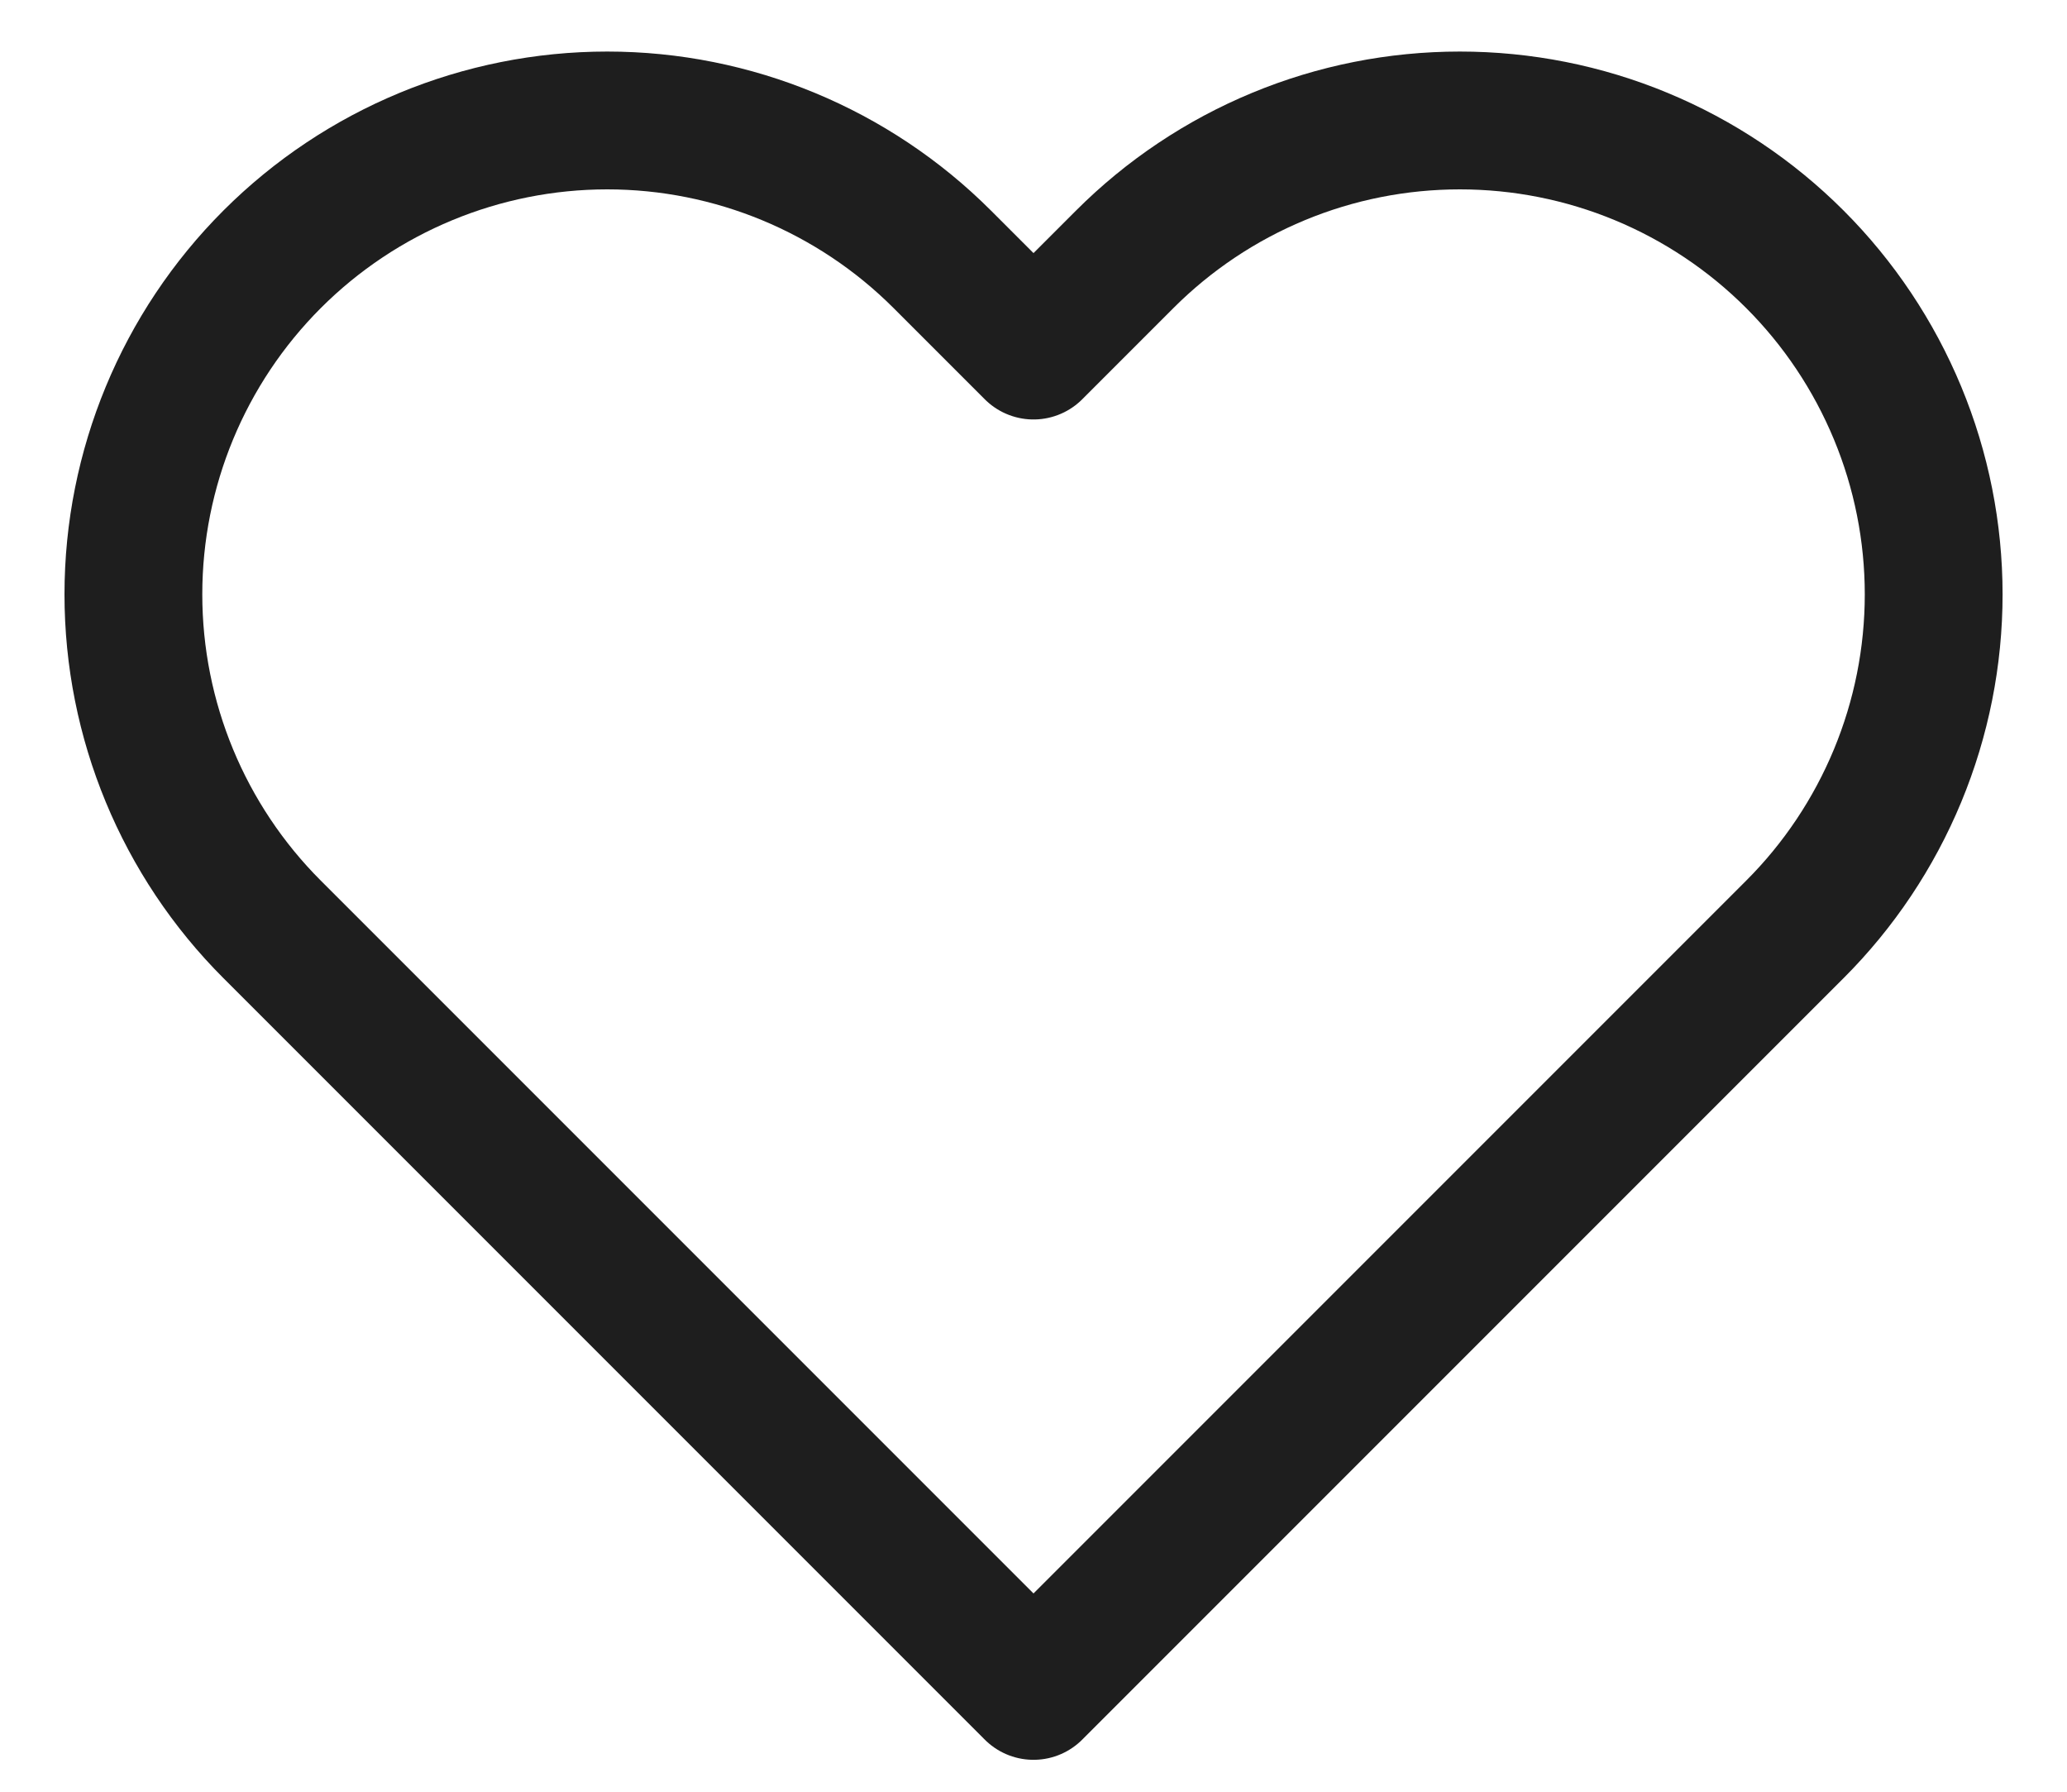<svg width="30" height="26" viewBox="0 0 30 26" fill="none" xmlns="http://www.w3.org/2000/svg">
<path d="M26.05 3.762C25.412 3.124 24.654 2.617 23.819 2.271C22.985 1.925 22.091 1.748 21.188 1.748C20.284 1.748 19.39 1.925 18.556 2.271C17.721 2.617 16.963 3.124 16.325 3.762L15 5.087L13.675 3.762C12.385 2.473 10.636 1.748 8.813 1.748C6.989 1.748 5.24 2.473 3.95 3.762C2.66 5.052 1.936 6.801 1.936 8.625C1.936 10.449 2.66 12.198 3.95 13.487L15 24.537L26.05 13.487C26.689 12.849 27.195 12.091 27.541 11.257C27.887 10.422 28.065 9.528 28.065 8.625C28.065 7.722 27.887 6.827 27.541 5.993C27.195 5.159 26.689 4.401 26.05 3.762Z" stroke="#1E1E1E" stroke-width="2" stroke-linecap="round" stroke-linejoin="round"/>
</svg>
